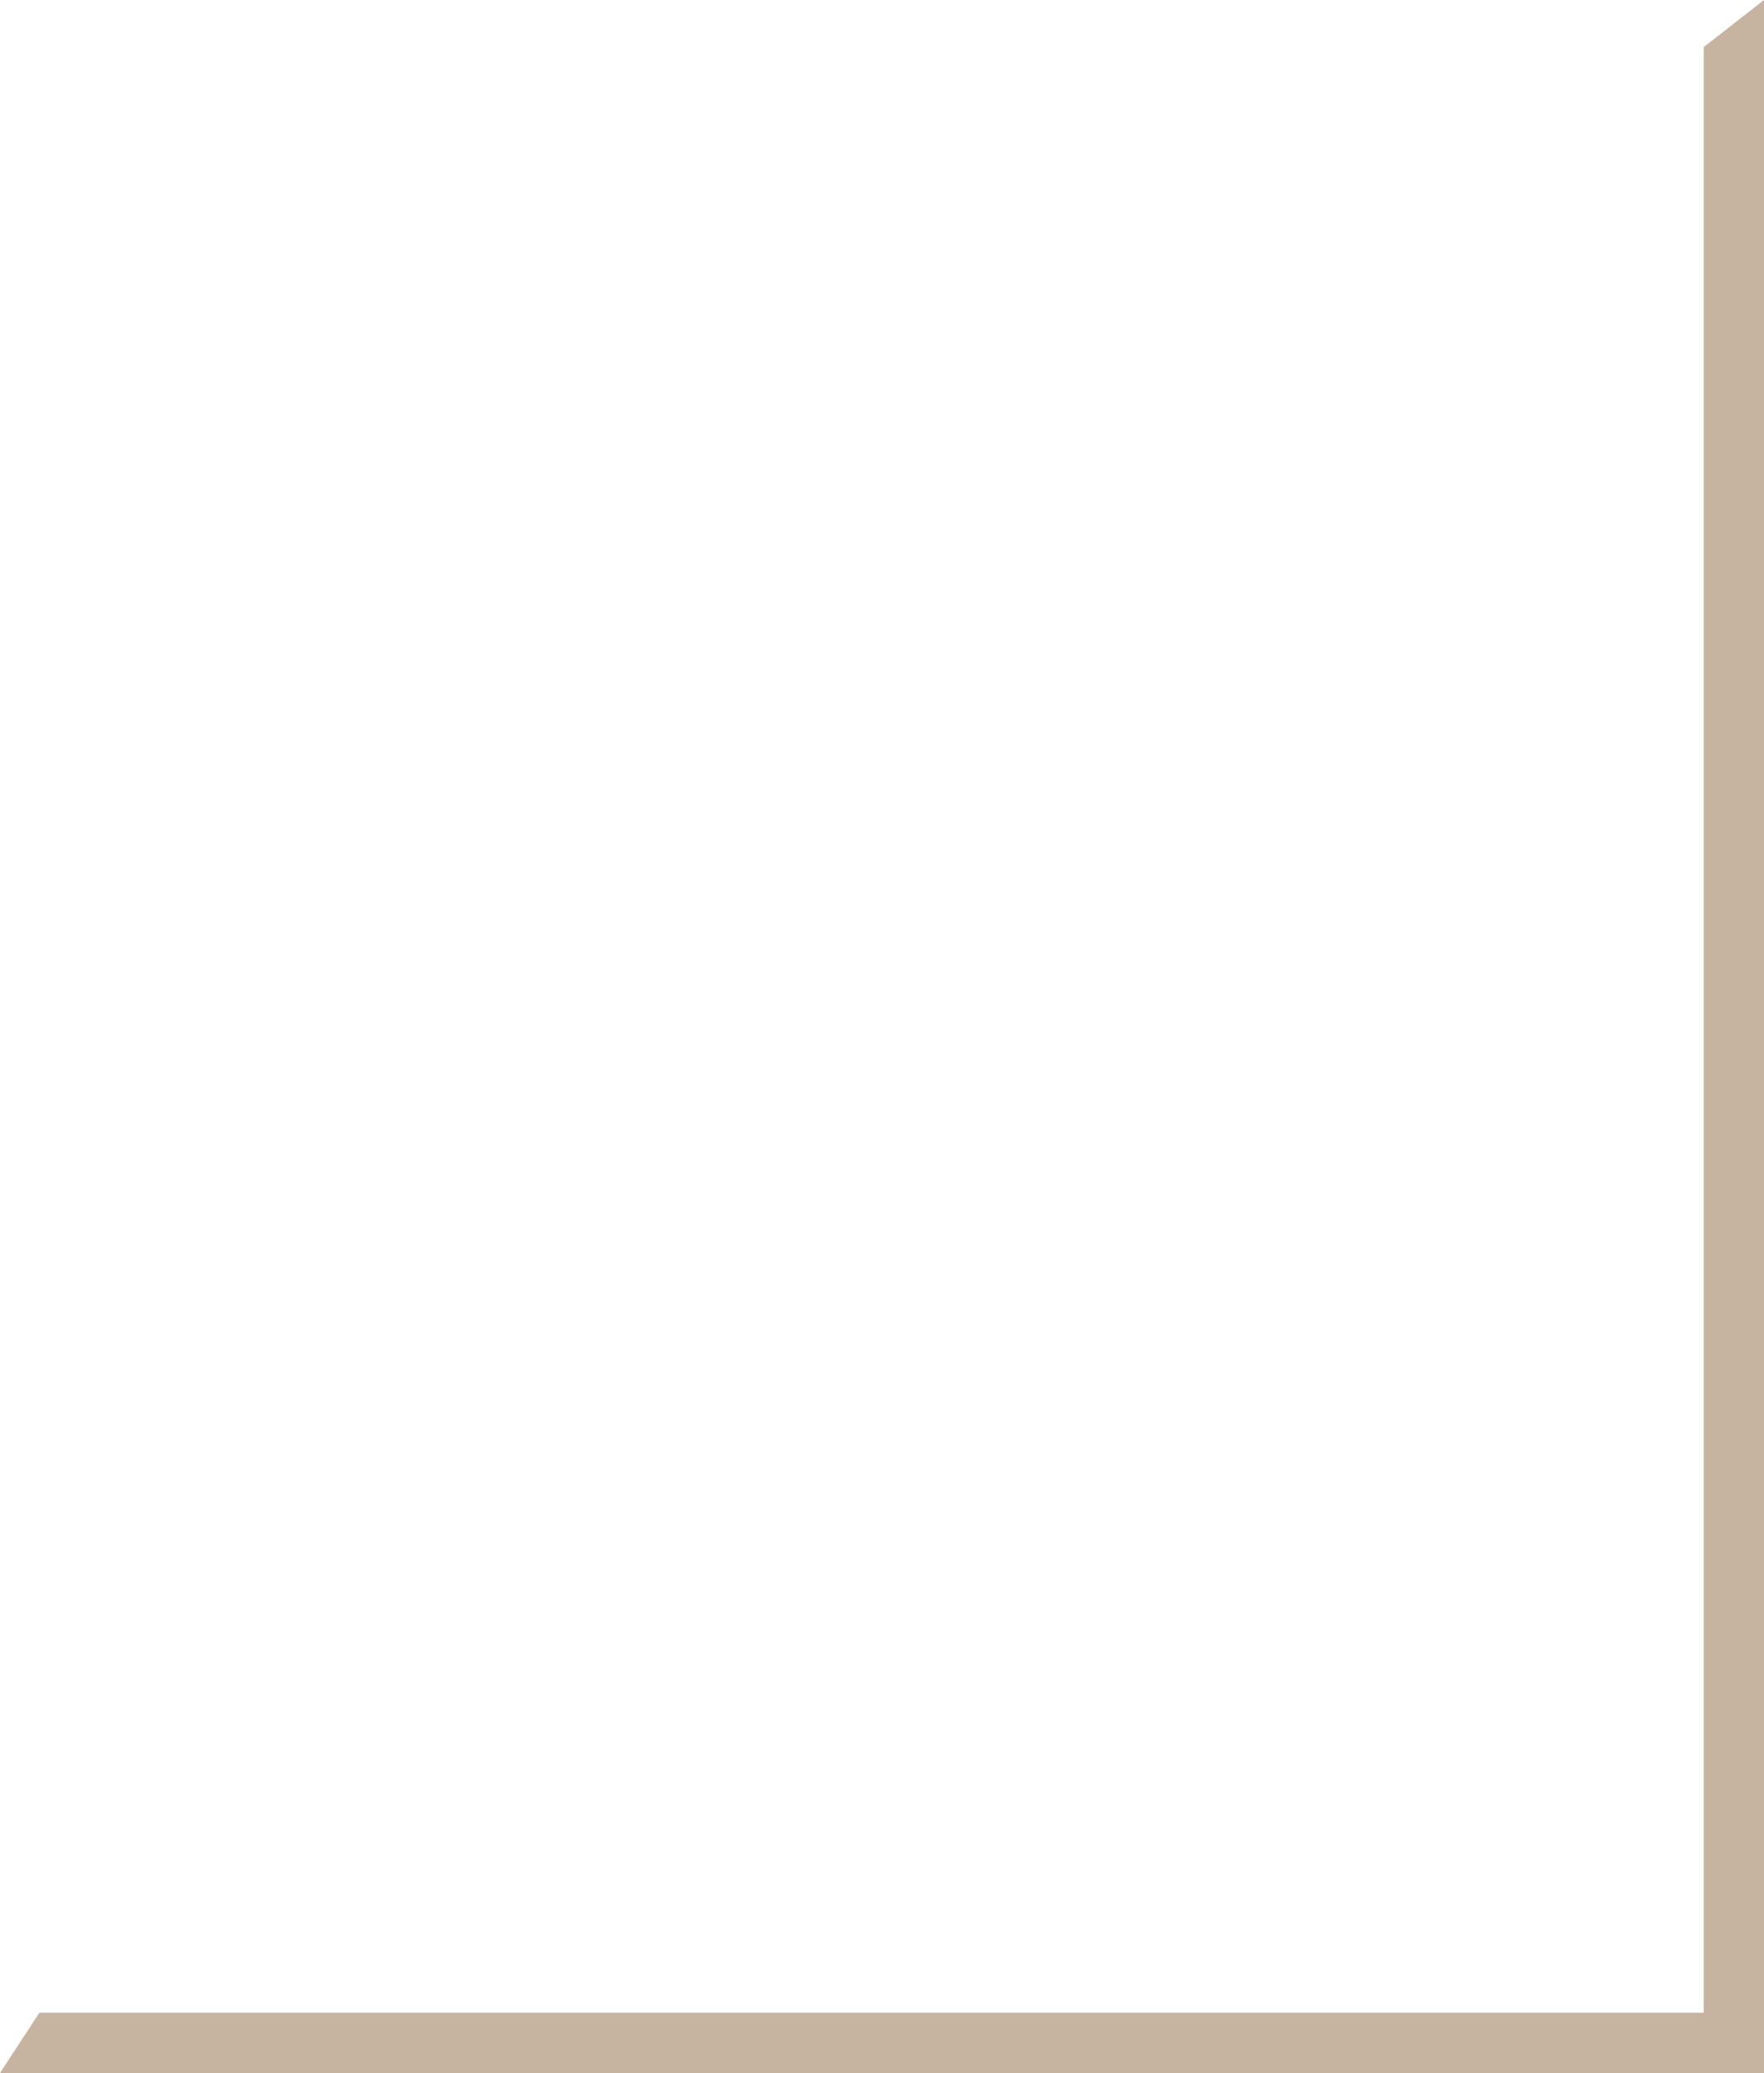 <?xml version="1.0" encoding="UTF-8"?> <svg xmlns="http://www.w3.org/2000/svg" width="468" height="550" viewBox="0 0 468 550" fill="none"> <path fill-rule="evenodd" clip-rule="evenodd" d="M468 0L452 12.5V534H10.454L0 550H452H460H468V0Z" fill="#C7B4A0"></path> </svg> 